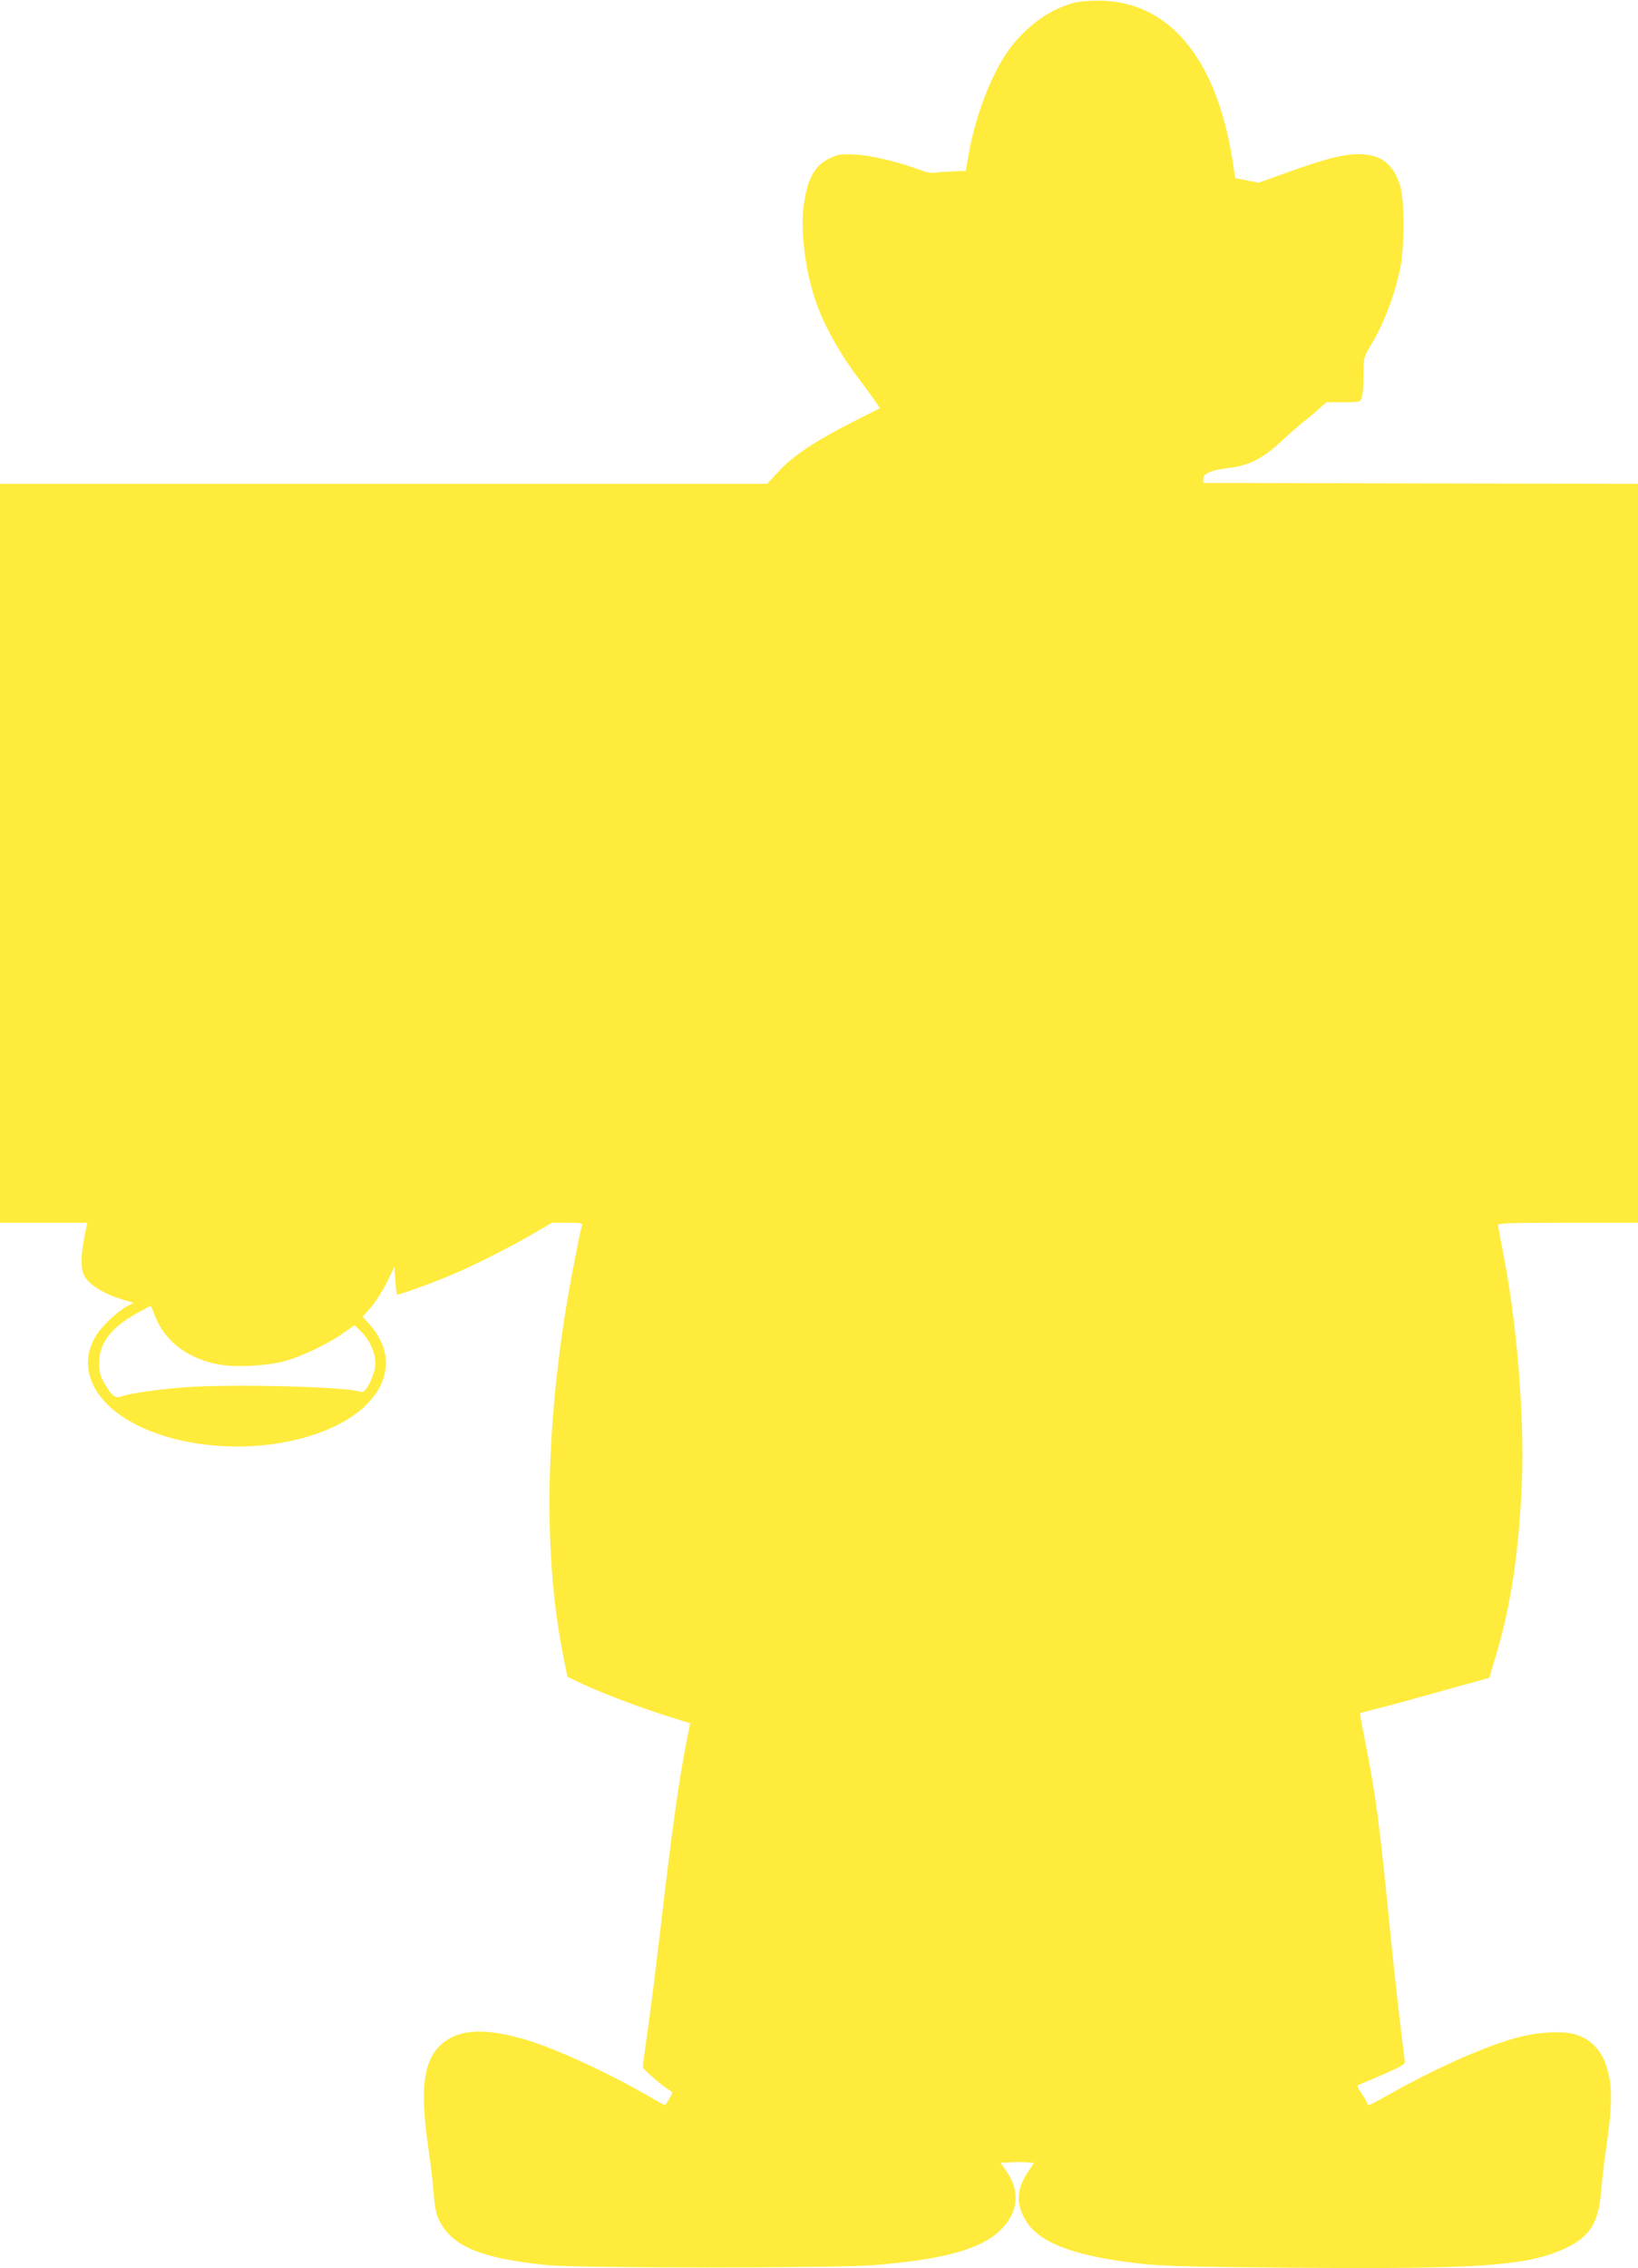 <?xml version="1.0" standalone="no"?>
<!DOCTYPE svg PUBLIC "-//W3C//DTD SVG 20010904//EN"
 "http://www.w3.org/TR/2001/REC-SVG-20010904/DTD/svg10.dtd">
<svg version="1.0" xmlns="http://www.w3.org/2000/svg"
 width="925pt" height="1280pt" viewBox="0 0 925 1280"
 preserveAspectRatio="xMidYMid meet">
<g transform="translate(0,1280) scale(0.1,-0.1)"
fill="#ffeb3b" stroke="none">
<path d="M6073 12786 c-137 -32 -281 -134 -379 -271 -96 -136 -185 -366 -223
-581 l-17 -98 -74 -3 c-41 -2 -88 -5 -103 -8 -15 -2 -44 2 -65 10 -122 47
-283 87 -373 92 -88 5 -101 4 -151 -19 -88 -40 -130 -118 -150 -271 -19 -156
13 -391 78 -564 49 -130 134 -280 235 -412 59 -78 120 -164 117 -165 -2 -1
-73 -37 -158 -80 -203 -103 -332 -188 -413 -276 l-65 -70 -2166 0 -2166 0 0
-2085 0 -2085 246 0 247 0 -7 -32 c-33 -158 -34 -233 -3 -279 29 -44 114 -94
202 -120 l70 -21 -36 -18 c-48 -25 -133 -103 -168 -154 -77 -112 -72 -240 13
-353 199 -263 772 -366 1214 -217 373 125 508 394 311 618 l-41 46 46 52 c26
29 66 93 90 141 l43 88 5 -75 c3 -42 7 -79 10 -81 5 -6 208 68 325 118 125 54
326 156 444 225 l106 62 87 0 c78 0 87 -2 82 -17 -13 -47 -60 -284 -86 -442
-121 -736 -129 -1425 -23 -1965 l27 -138 95 -45 c116 -53 313 -128 476 -179
66 -21 121 -38 122 -38 1 -1 -5 -31 -13 -68 -47 -229 -89 -526 -159 -1133 -20
-170 -49 -403 -65 -517 -17 -114 -30 -214 -30 -222 0 -13 114 -111 157 -135
12 -6 11 -14 -7 -44 -12 -20 -23 -37 -25 -37 -2 0 -43 23 -92 51 -227 132
-526 269 -694 319 -210 62 -350 61 -447 -3 -129 -88 -156 -248 -102 -617 12
-80 25 -192 29 -250 7 -82 14 -116 34 -155 72 -142 241 -211 607 -247 188 -18
1617 -18 1845 0 409 33 618 93 727 210 89 95 97 209 23 317 l-34 50 50 3 c27
2 70 2 94 0 l44 -3 -33 -50 c-65 -96 -70 -178 -16 -271 75 -132 283 -209 670
-250 121 -12 312 -17 860 -21 1045 -8 1306 11 1520 110 137 65 187 142 201
317 5 58 17 166 28 240 29 197 35 304 22 389 -22 137 -80 220 -183 257 -67 25
-207 20 -328 -11 -179 -45 -471 -174 -744 -329 -102 -58 -116 -63 -116 -45 0
6 -14 30 -31 55 -27 40 -29 45 -12 51 10 4 72 30 138 59 95 41 120 56 118 70
-1 11 -13 111 -27 224 -14 113 -39 345 -56 515 -59 601 -82 776 -142 1073 -17
84 -29 154 -27 155 2 1 54 15 114 30 61 15 224 60 362 99 l253 70 29 97 c87
282 132 562 153 948 21 405 -24 968 -113 1402 -10 51 -19 99 -19 107 0 12 64
14 395 14 l395 0 0 2085 0 2085 -1227 2 -1228 3 0 24 c0 30 47 49 155 62 102
12 184 54 279 143 42 39 99 89 126 111 28 21 69 56 92 77 l43 38 95 0 c93 0
96 1 105 26 6 14 10 71 10 126 0 97 1 102 35 159 76 124 138 283 171 439 26
120 26 391 1 472 -39 124 -110 178 -234 178 -87 0 -179 -23 -395 -100 l-170
-61 -66 13 -67 13 -8 55 c-83 594 -345 930 -737 946 -59 2 -118 -2 -157 -10z
m-5201 -7404 c54 -150 193 -255 378 -284 92 -15 270 -4 360 22 97 27 237 94
324 154 l68 48 35 -34 c47 -44 83 -121 83 -179 0 -61 -54 -174 -79 -164 -75
30 -735 47 -1006 26 -156 -13 -307 -35 -352 -52 -32 -12 -53 5 -94 76 -24 41
-29 62 -29 115 0 112 67 199 217 282 38 21 70 38 73 38 3 0 13 -21 22 -48z"/>
</g>
</svg>
